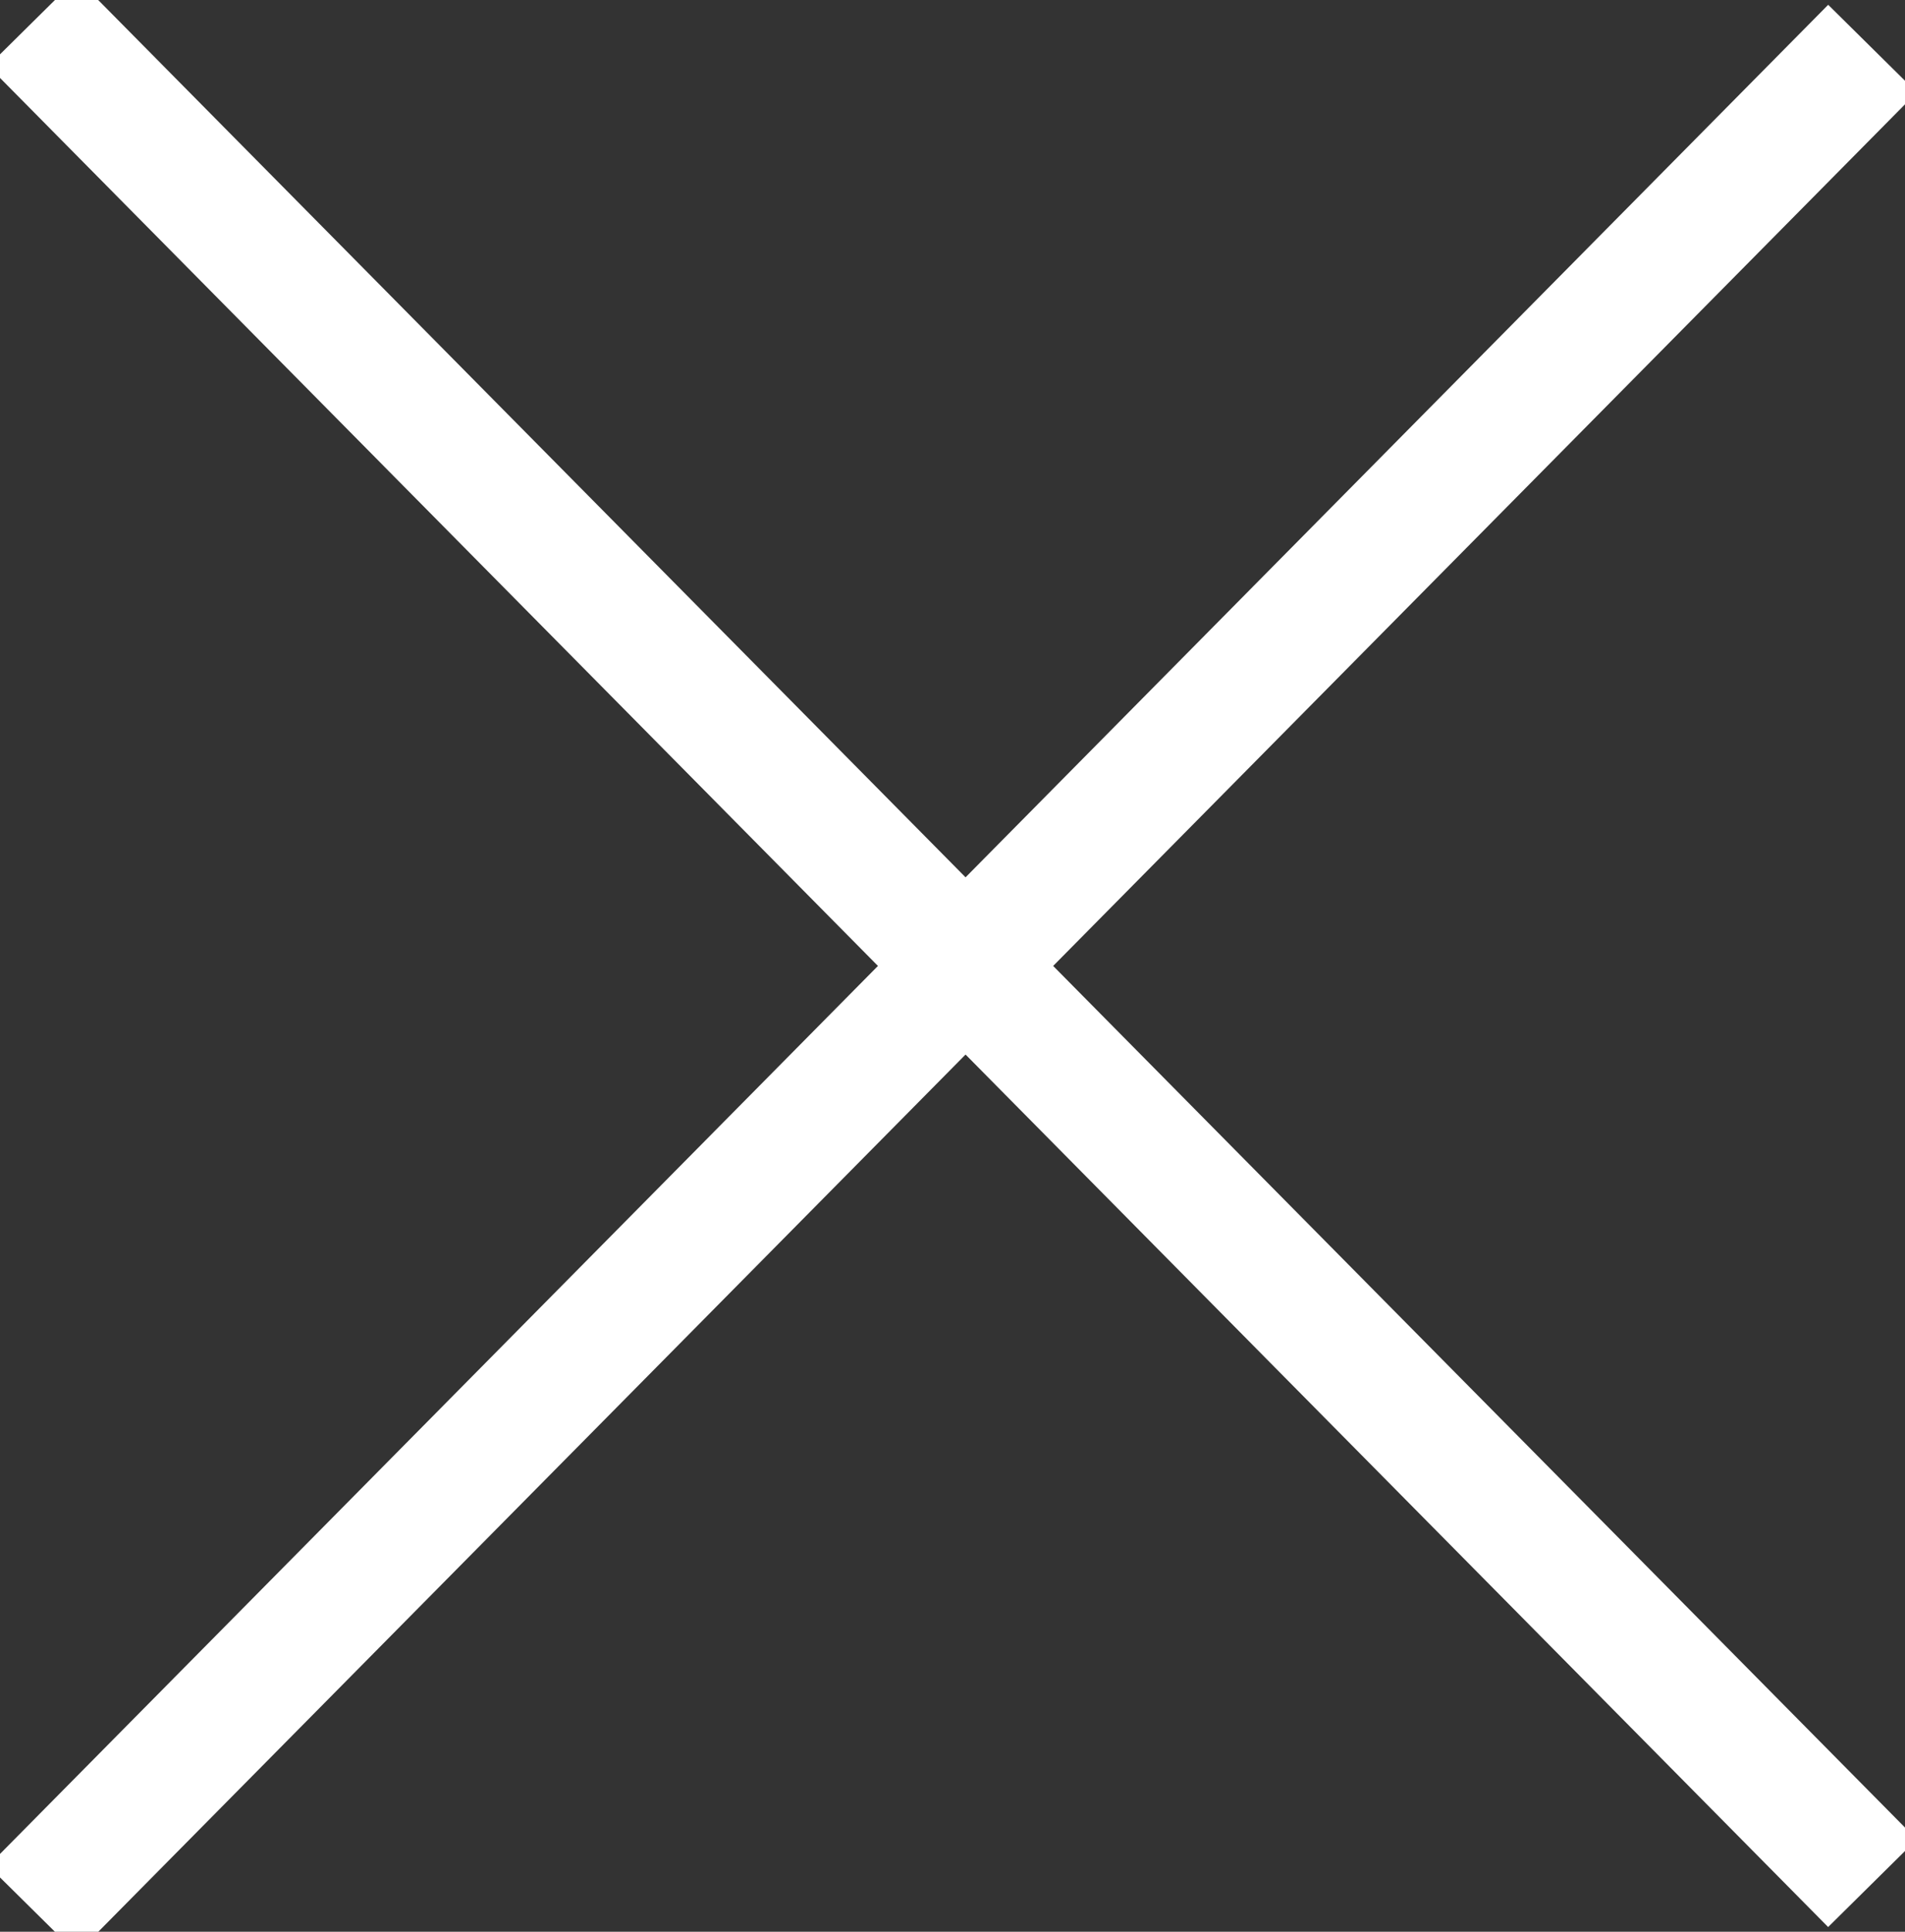 <svg xmlns="http://www.w3.org/2000/svg" width="30.579" height="31.003" viewBox="0 0 30.579 31.003">
  <rect x="0" y="0" width="30.579" height="31.003" fill="#333333" stroke="none"/>
  <g id="Group_1" data-name="Group 1" transform="translate(-1886.615 -18.357)">
    <line id="Line_1" data-name="Line 1" x1="0.236" y2="42.004" transform="translate(1886.97 18.88) rotate(-45)" fill="none" stroke="#fff" stroke-width="2"/>
    <line id="Line_2" data-name="Line 2" x2="0.236" y2="42.004" transform="translate(1916.672 19.137) rotate(45)" fill="none" stroke="#fff" stroke-width="2"/>
  </g>
</svg>
